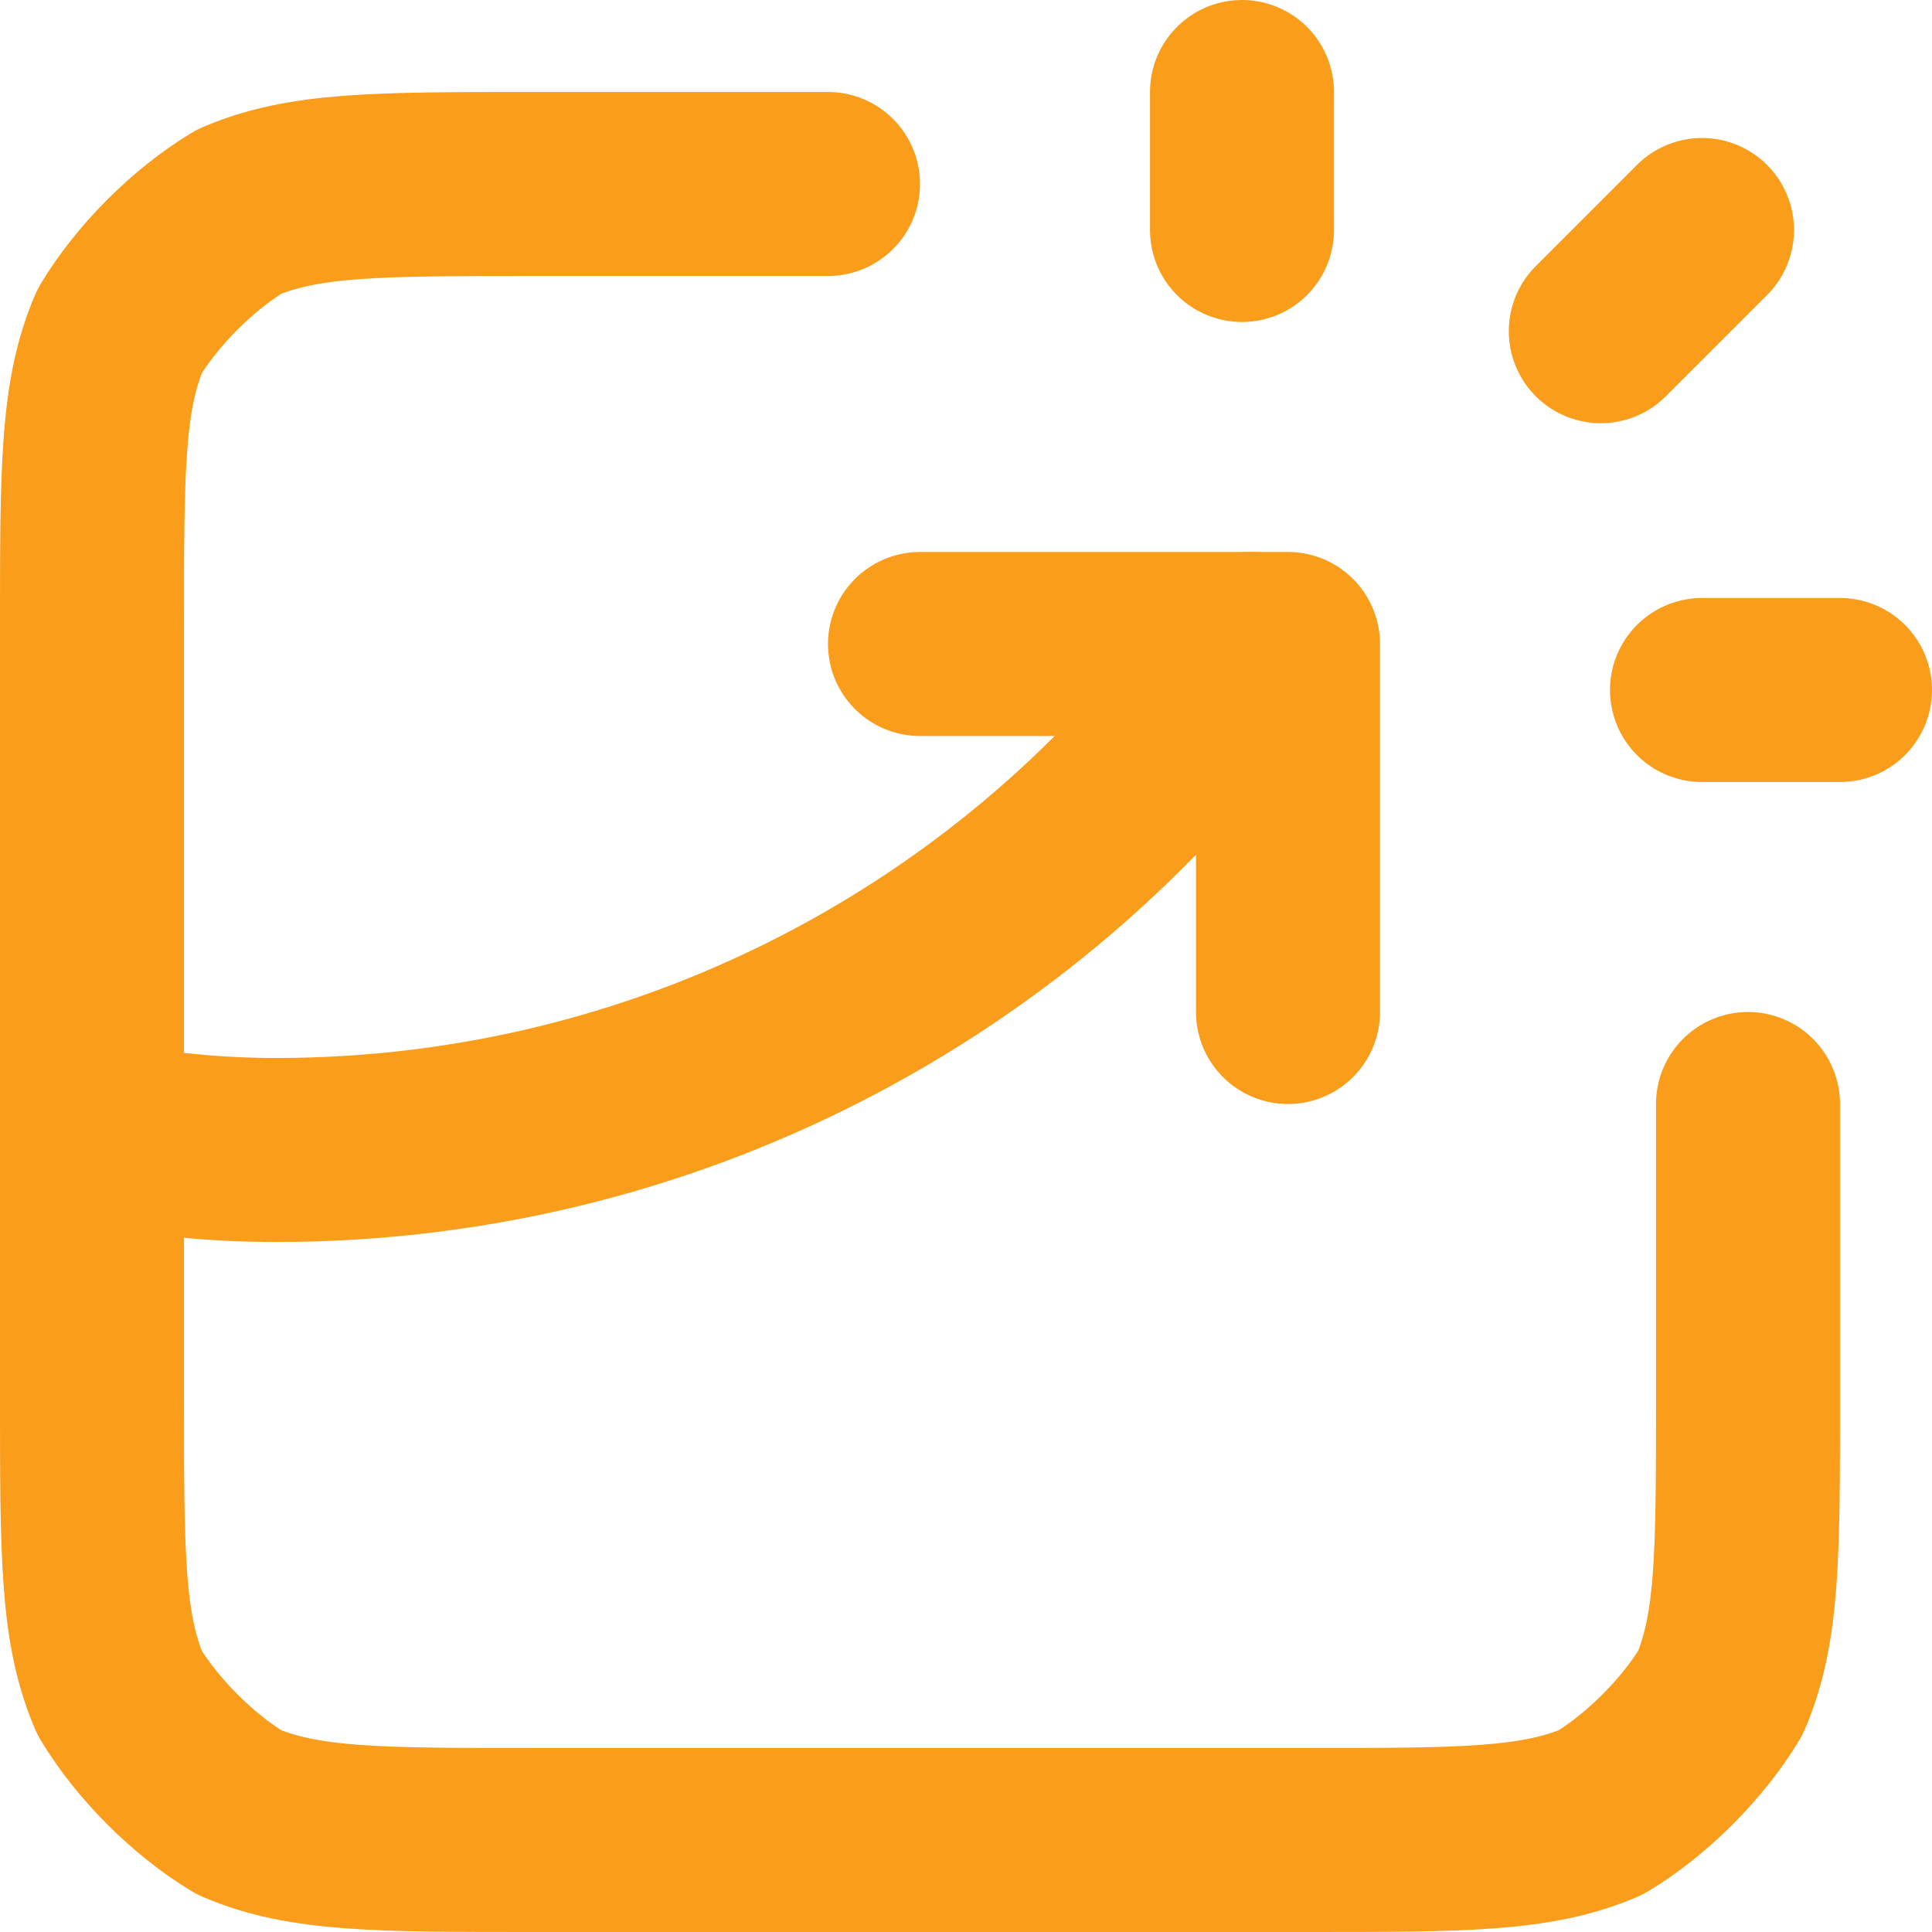 <svg version="1.2" xmlns="http://www.w3.org/2000/svg" viewBox="0 0 21 21" width="21" height="21"><style>.a{fill:none;stroke:#f99d1b;stroke-linecap:round;stroke-linejoin:round;stroke-width:2}</style><path fill-rule="evenodd" class="a" d="m9 2h-3.2c-1.7 0-2.5 0-3.2 0.3-0.5 0.3-1 0.8-1.3 1.3-0.3 0.7-0.3 1.5-0.3 3.2v8.4c0 1.7 0 2.5 0.3 3.2 0.3 0.5 0.8 1 1.3 1.3 0.7 0.3 1.5 0.3 3.2 0.3h8.4c1.7 0 2.5 0 3.2-0.3 0.5-0.3 1-0.8 1.3-1.3 0.3-0.7 0.3-1.5 0.3-3.2v-3.2"/><path fill-rule="evenodd" class="a" d="m10 7h4v4"/><path fill-rule="evenodd" class="a" d="m13.5 2.5v-1.5"/><path fill-rule="evenodd" class="a" d="m17.4 3.6l1.1-1.1"/><path fill-rule="evenodd" class="a" d="m18.5 7.5h1.5"/><path fill-rule="evenodd" class="a" d="m1 12.3q1 0.2 2 0.2c4.4 0 8.3-2.2 10.6-5.5"/></svg>